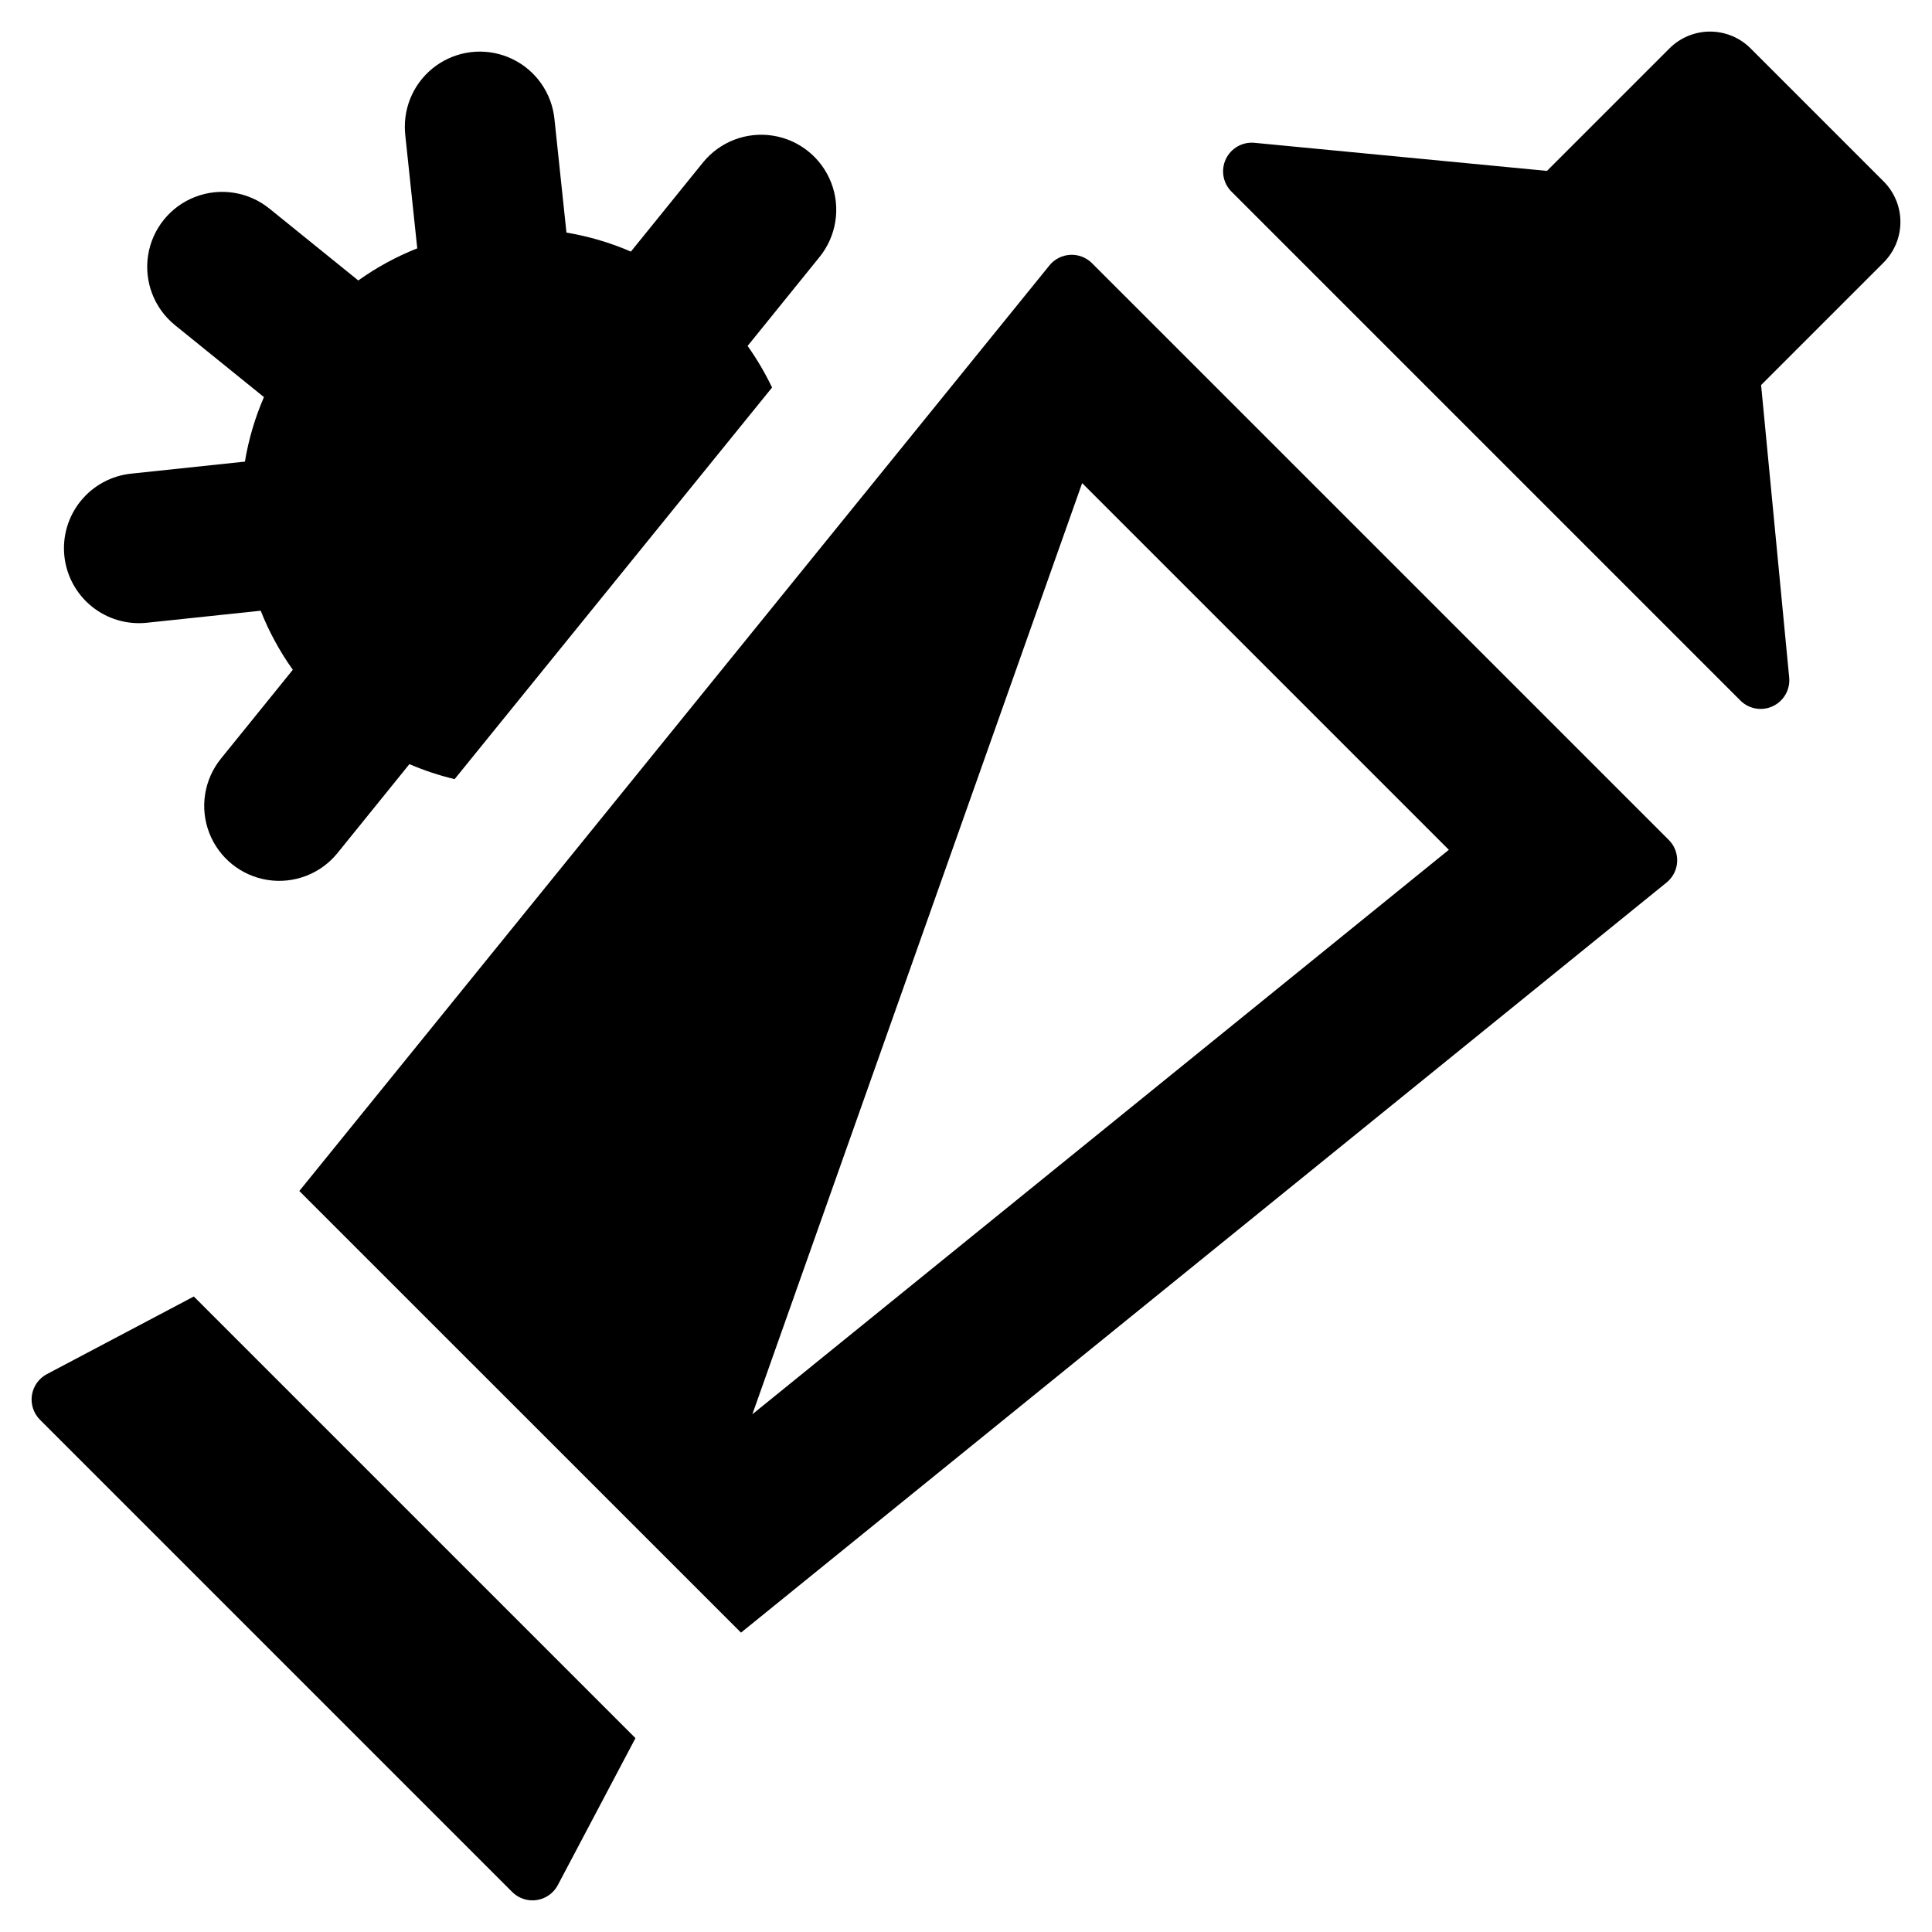 <?xml version="1.0" encoding="UTF-8"?>
<!-- Uploaded to: SVG Repo, www.svgrepo.com, Generator: SVG Repo Mixer Tools -->
<svg fill="#000000" width="800px" height="800px" version="1.1" viewBox="144 144 512 512" xmlns="http://www.w3.org/2000/svg">
 <g>
  <path d="m433.39 213.75c-1.523-1.523-3.621-2.328-5.769-2.215-2.152 0.109-4.152 1.129-5.508 2.801l-198.79 245.29 117.05 117.04 245.29-198.79v-0.004c1.672-1.355 2.691-3.356 2.805-5.508 0.109-2.148-0.695-4.246-2.219-5.769zm-90.004 305.04 87.395-246.76 97.176 97.176z"/>
  <path d="m156.42 508.16c-2.133 1.129-3.602 3.199-3.965 5.586-0.359 2.387 0.438 4.801 2.144 6.508l125.14 125.14c1.703 1.707 4.121 2.5 6.504 2.141 2.387-0.359 4.461-1.832 5.586-3.965l20.574-38.945-117.04-117.04z"/>
  <path d="m643.18 192.08-35.258-35.258c-2.848-2.852-6.715-4.453-10.746-4.453s-7.894 1.602-10.746 4.453l-32.469 32.469-77.508-7.445c-3.191-0.305-6.231 1.426-7.598 4.324-1.367 2.902-0.77 6.348 1.5 8.613l134.86 134.86c2.266 2.269 5.711 2.867 8.613 1.5 2.898-1.367 4.629-4.406 4.324-7.598l-7.445-77.504 32.469-32.469v-0.004c2.852-2.852 4.453-6.715 4.453-10.746s-1.602-7.898-4.453-10.746z"/>
  <path d="m161.06 291.38c0.559 5.238 3.176 10.043 7.273 13.352 4.102 3.312 9.348 4.859 14.586 4.305l30.168-3.191c2.191 5.543 5.051 10.801 8.512 15.652l-19.074 23.582c-4.453 5.523-5.629 13-3.082 19.621 2.551 6.621 8.434 11.383 15.441 12.492 7.008 1.109 14.074-1.602 18.543-7.109l19.074-23.582c3.871 1.672 7.879 3 11.98 3.977l84.125-103.78c-1.844-3.852-4.012-7.539-6.484-11.02l19.074-23.582c4.465-5.523 5.644-13.012 3.094-19.641-2.555-6.633-8.449-11.398-15.465-12.504-7.019-1.105-14.094 1.617-18.559 7.144l-19.074 23.582c-5.465-2.367-11.199-4.059-17.074-5.039l-3.191-30.172c-0.719-6.812-4.894-12.777-11.055-15.777-6.156-3.004-13.43-2.625-19.242 1.008-5.809 3.629-9.34 9.996-9.344 16.848-0.004 0.703 0.031 1.406 0.102 2.102l3.191 30.168c-5.539 2.188-10.789 5.047-15.629 8.512l-23.582-19.074c-5.523-4.453-13-5.629-19.621-3.082-6.625 2.547-11.383 8.434-12.492 15.441-1.109 7.008 1.602 14.078 7.109 18.547l23.582 19.074h0.004c-2.375 5.469-4.07 11.211-5.043 17.098l-30.168 3.191c-5.238 0.551-10.043 3.164-13.359 7.258-3.316 4.094-4.871 9.336-4.32 14.574z"/>
 </g>
</svg>